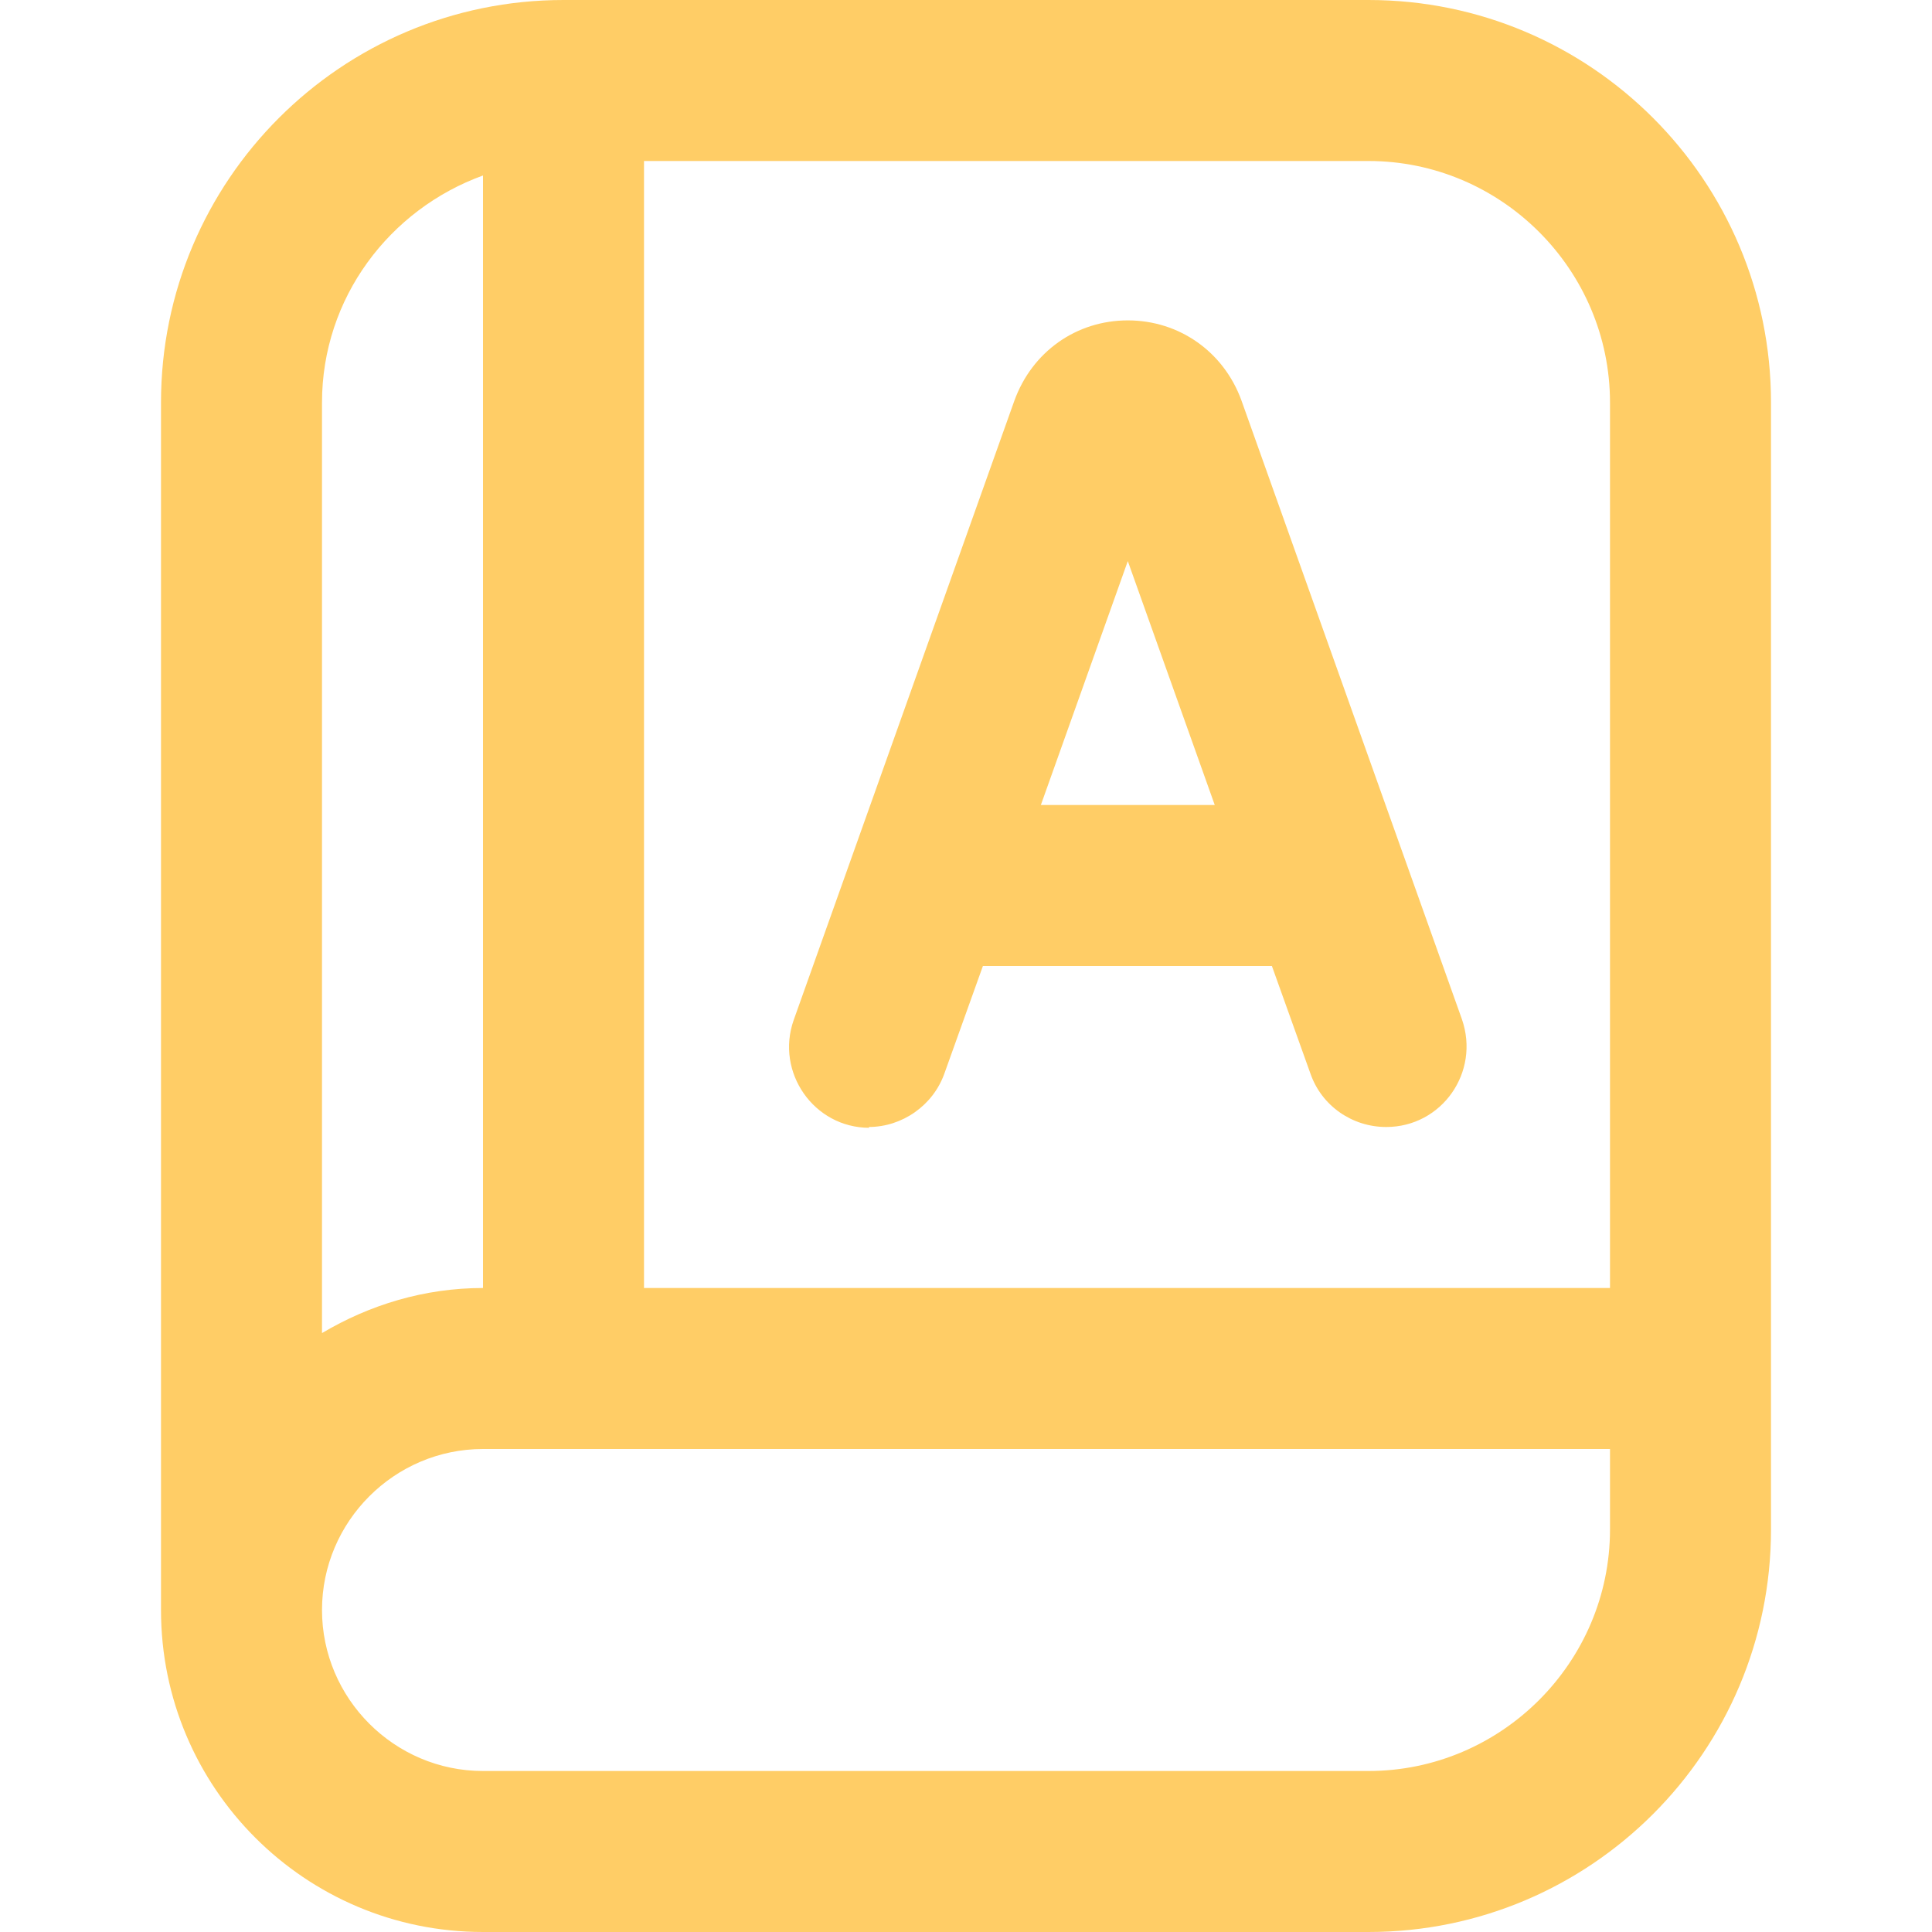 <svg width="24" height="24" viewBox="0 0 24 24" fill="none" xmlns="http://www.w3.org/2000/svg">
<path d="M17 0H7C4.24 0 2 2.24 2 5V20C2 22.21 3.79 24 6 24H17C19.76 24 22 21.76 22 19V5C22 2.24 19.76 0 17 0ZM20 5V16H8V2H17C18.65 2 20 3.35 20 5ZM6 2.18V16C5.27 16 4.59 16.21 4 16.56V5C4 3.7 4.84 2.6 6 2.18ZM17 22H6C4.9 22 4 21.1 4 20C4 18.9 4.9 18 6 18H20V19C20 20.65 18.65 22 17 22ZM10.79 14C11.21 14 11.59 13.73 11.73 13.34L12.21 12H15.8L16.28 13.34C16.42 13.74 16.8 14 17.22 14C17.91 14 18.39 13.32 18.16 12.66L15.42 4.97C15.2 4.37 14.65 3.98 14.01 3.98C13.37 3.98 12.82 4.37 12.6 4.98L9.86 12.67C9.63 13.32 10.11 14.01 10.8 14.01L10.79 14ZM15.09 10H12.93L14.01 6.97L15.09 10Z" fill="#FFCD66"/>
</svg>
